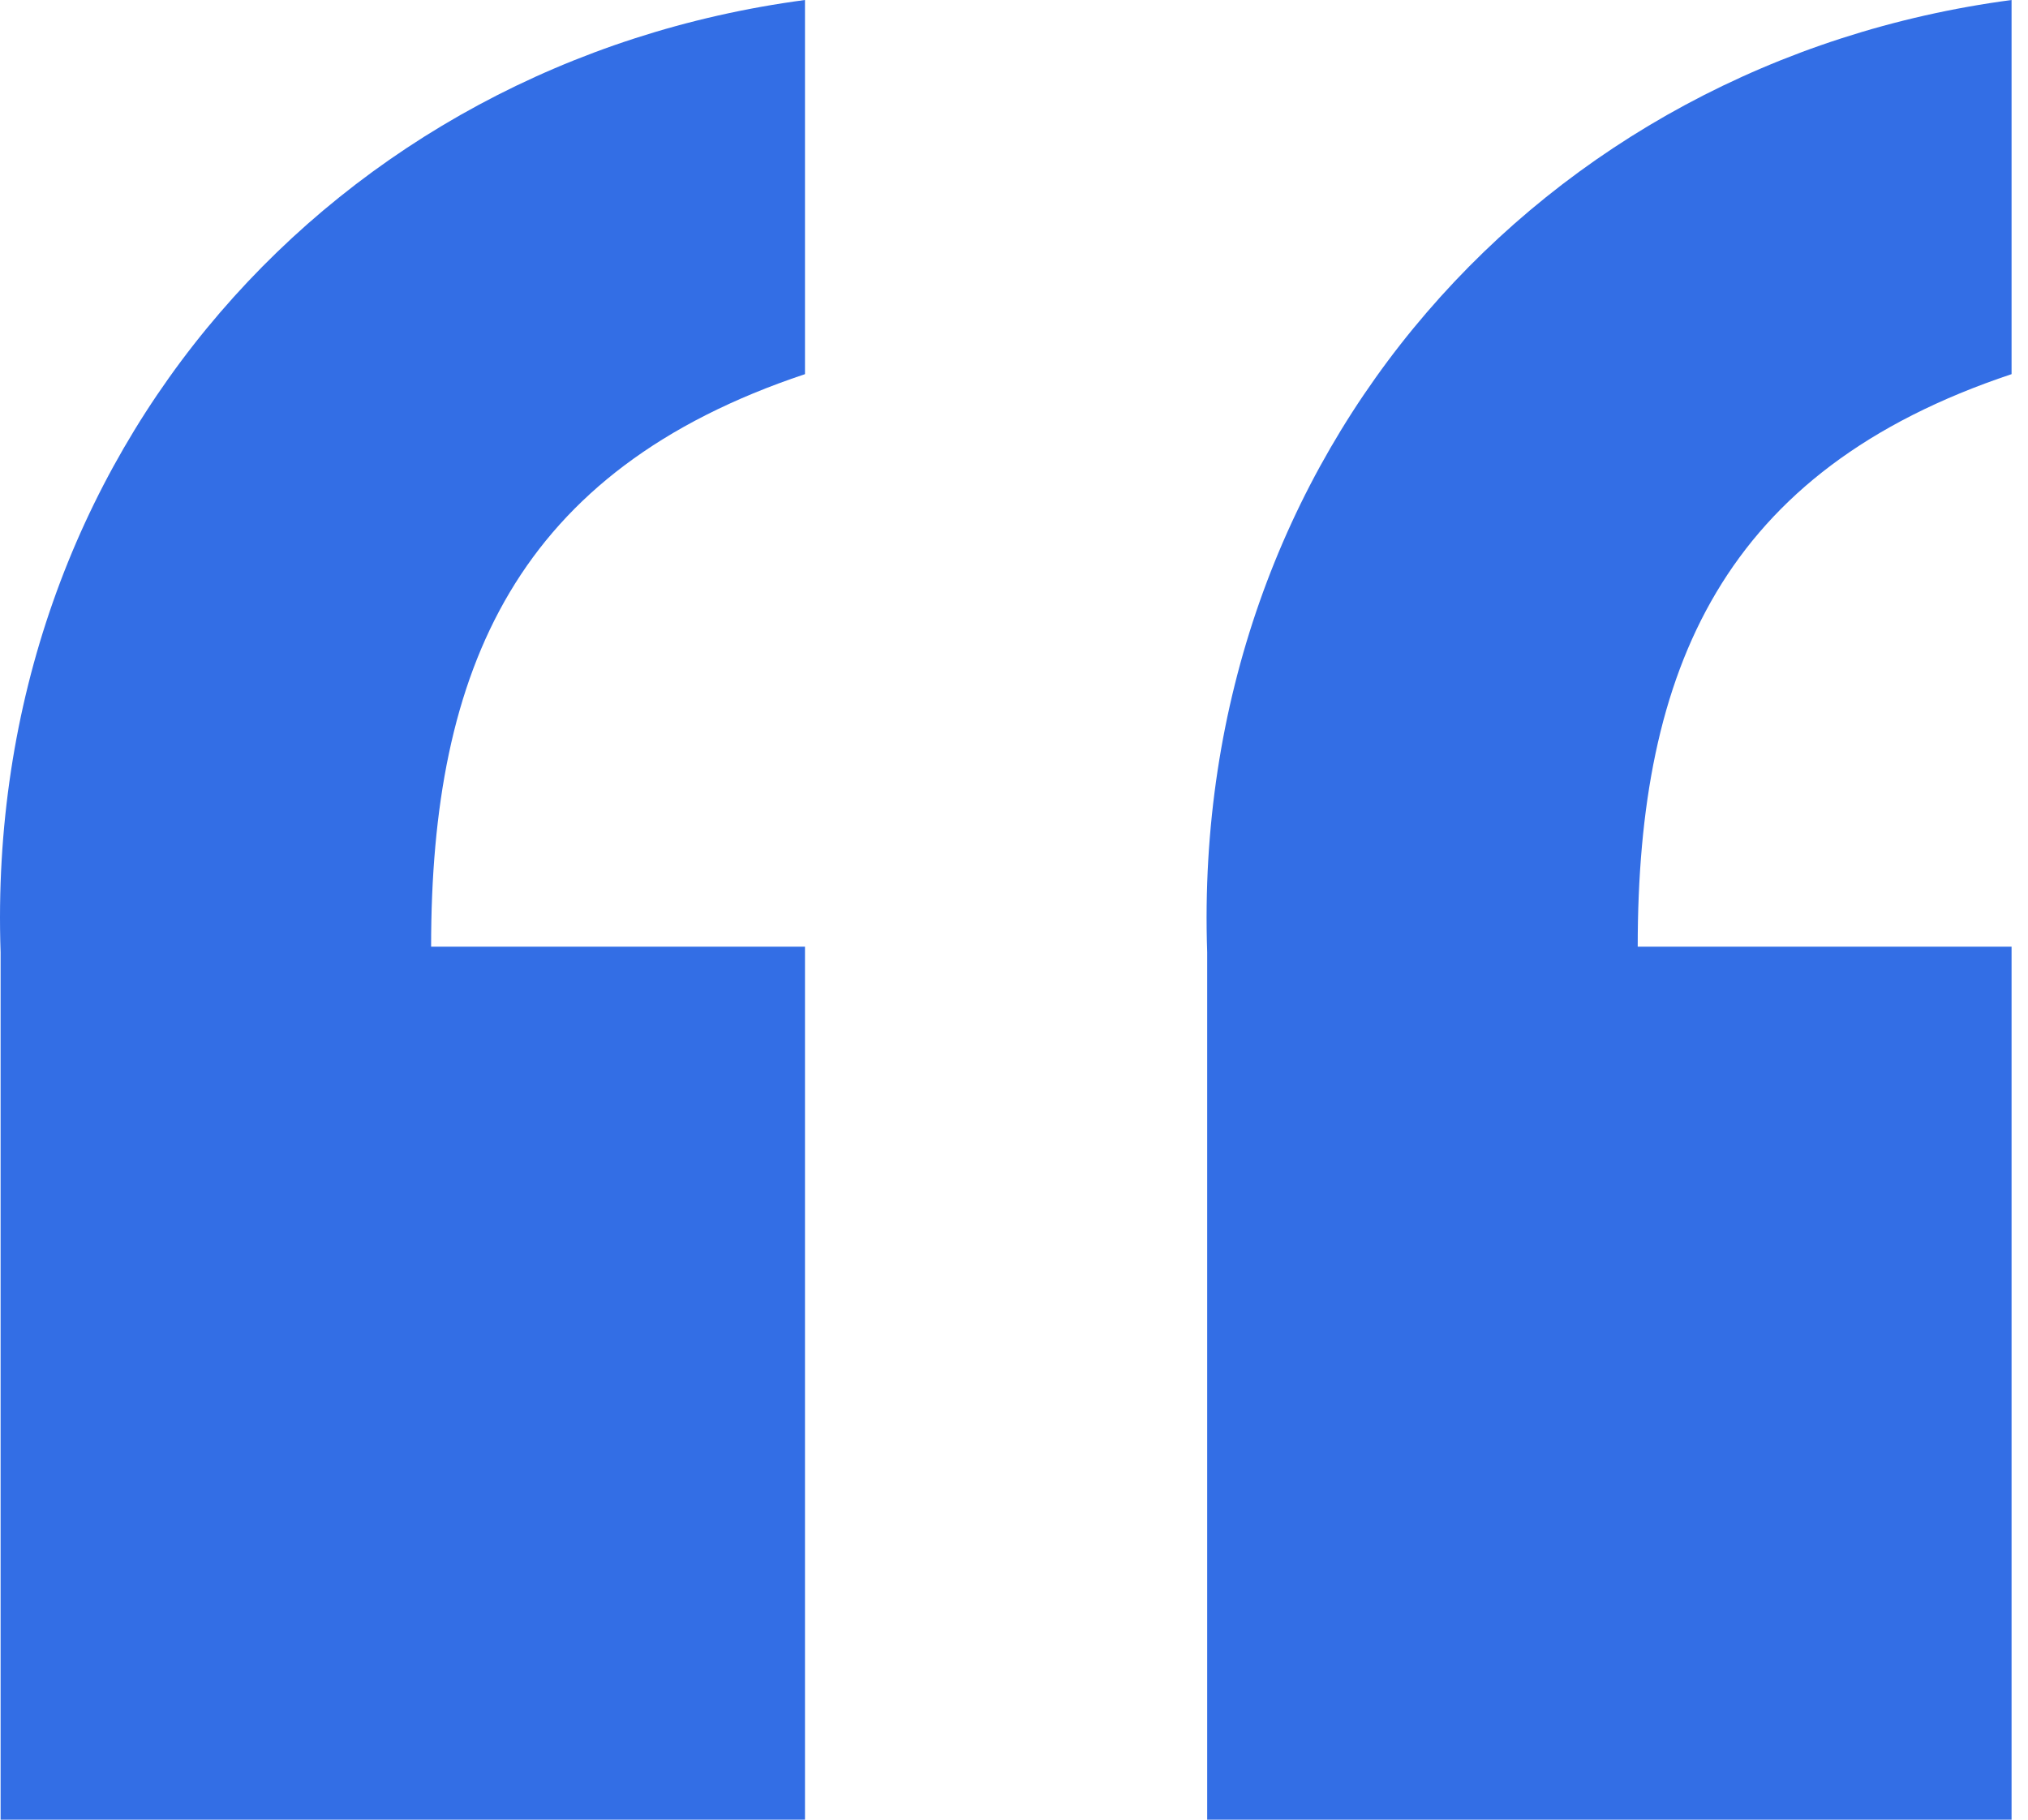 <svg width="78" height="70" viewBox="0 0 78 70" fill="none" xmlns="http://www.w3.org/2000/svg">
<path id="Quote Icon" fill-rule="evenodd" clip-rule="evenodd" d="M30.961 36.417H16.581C16.581 25.732 19.849 18.1 30.961 14.393V0C12.877 2.399 -0.631 17.445 0.023 36.636V70H30.961V36.417ZM77.368 36.417H62.989C62.989 25.732 66.257 18.1 77.368 14.393V0C59.285 2.399 45.776 17.445 46.43 36.636V70H77.368V36.417Z" fill="#336EE5"/>
</svg>
